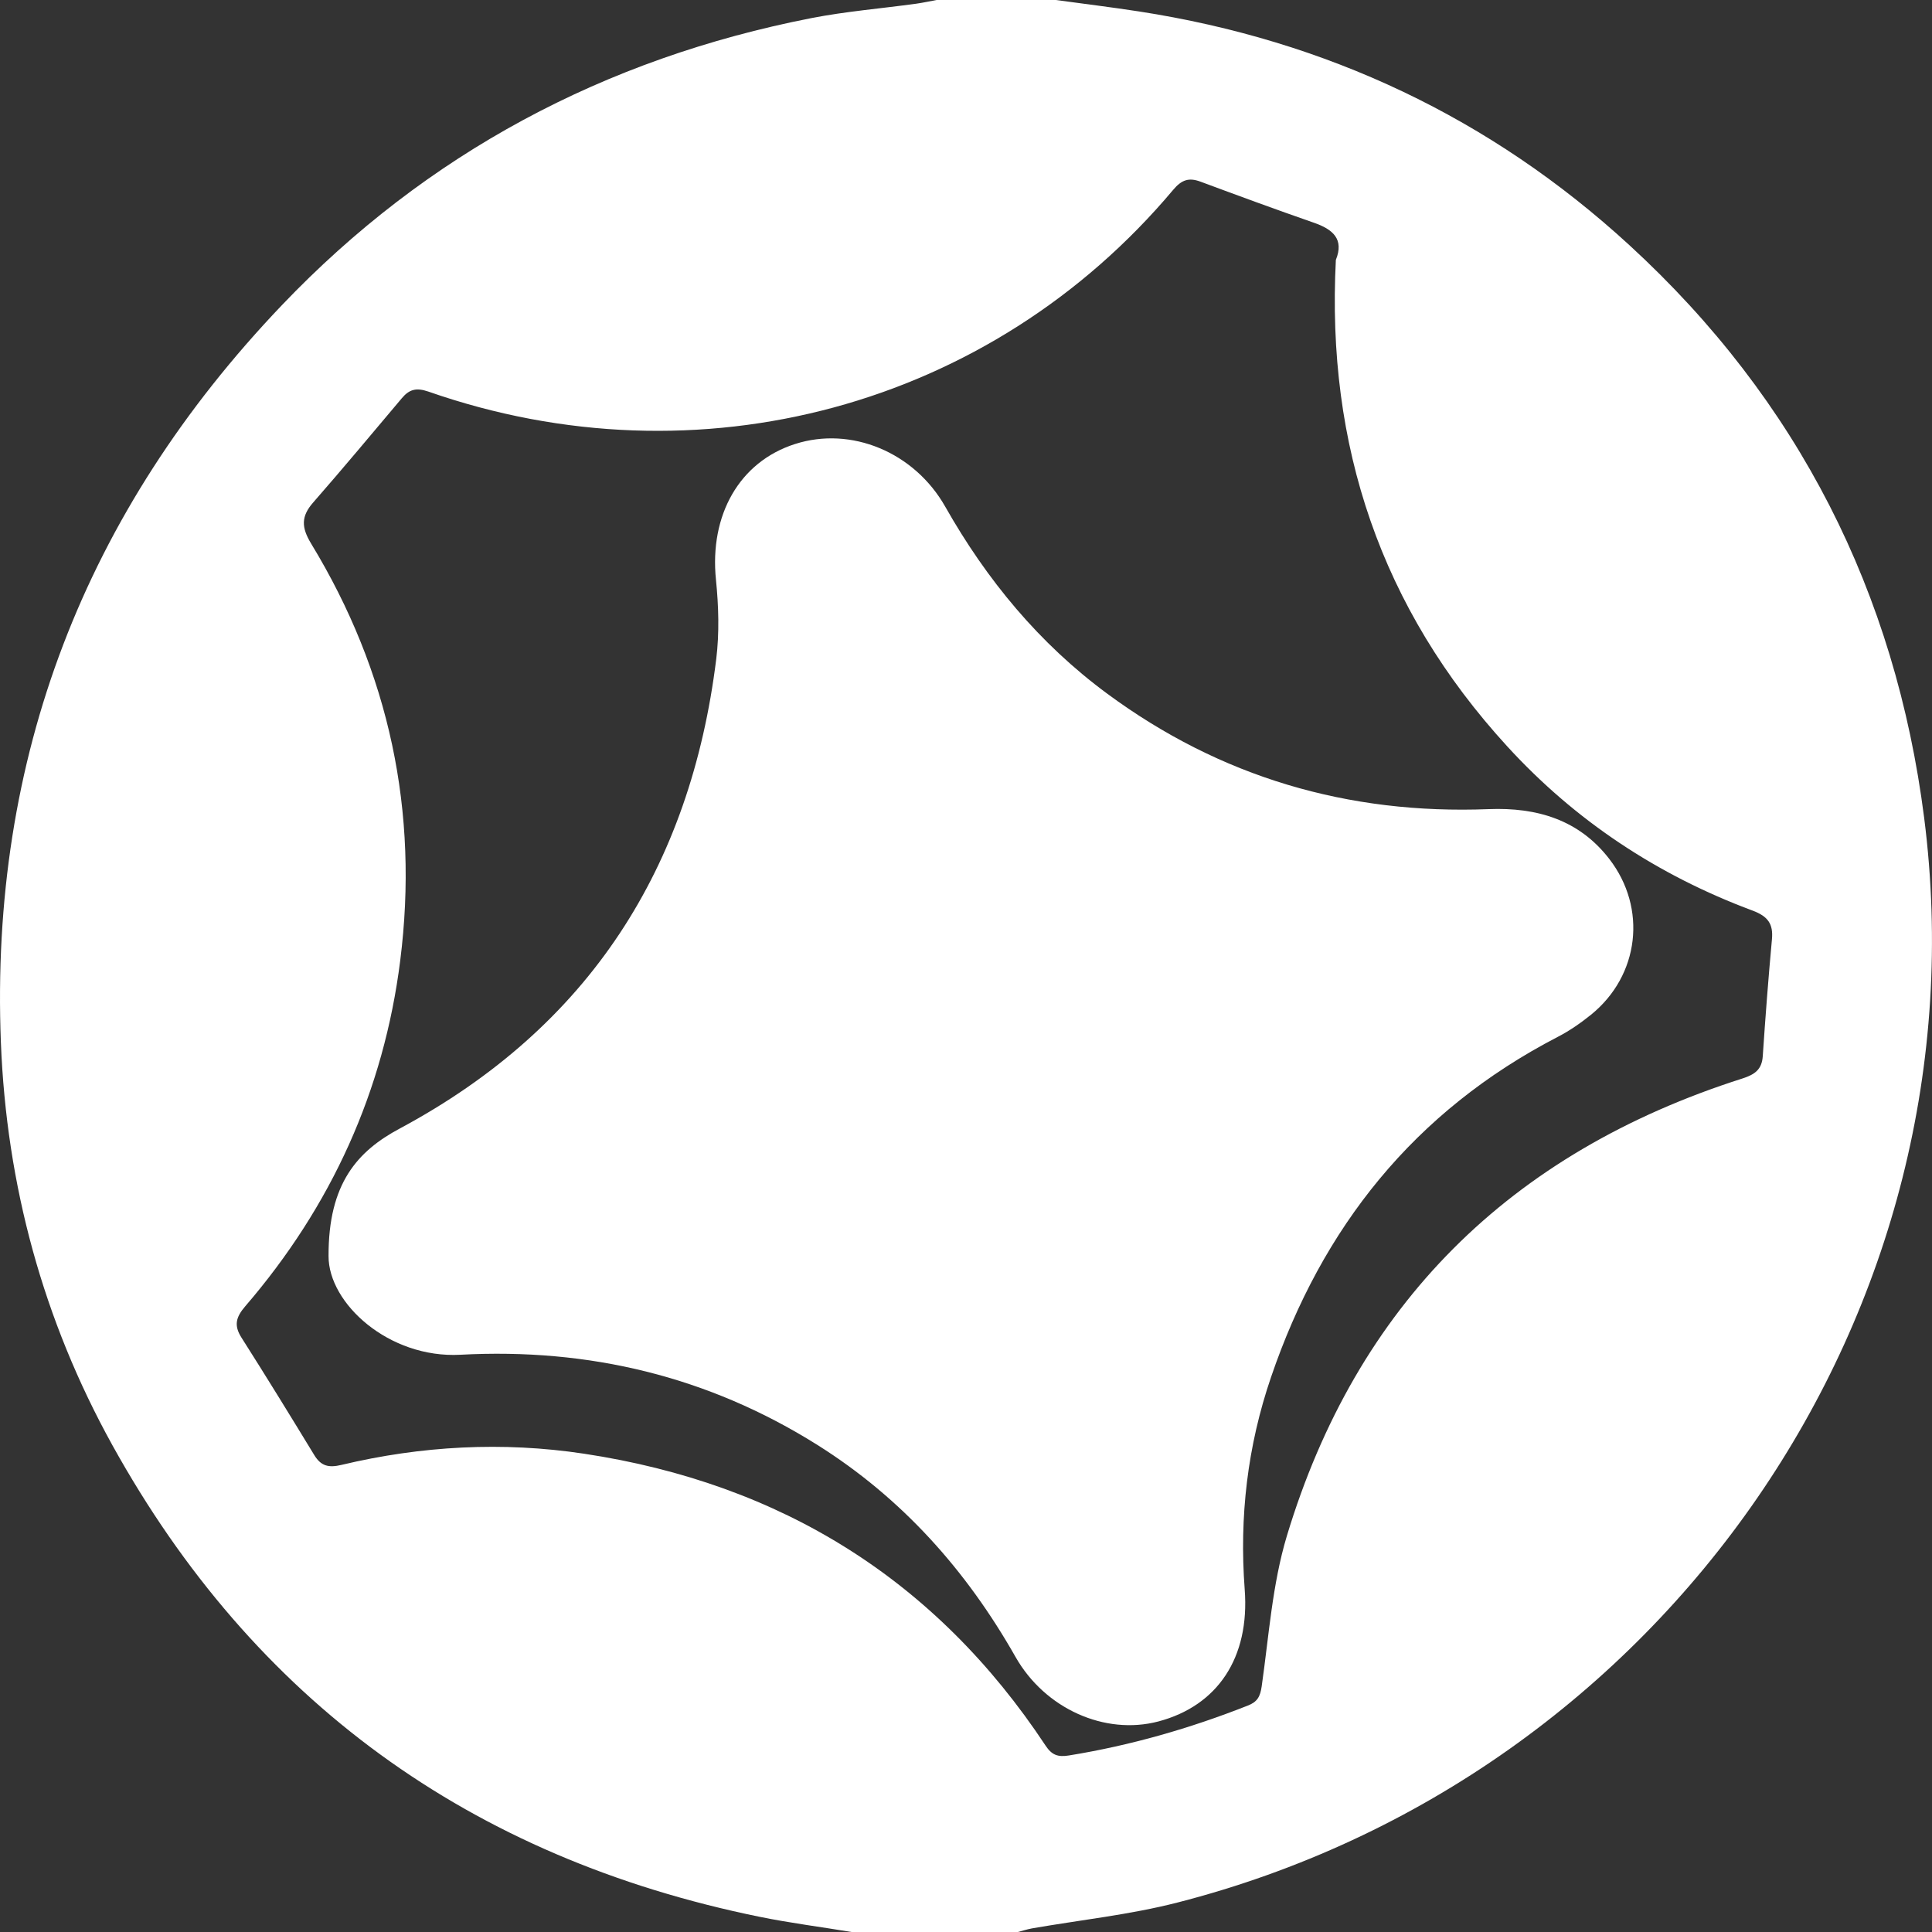 <?xml version="1.0" encoding="utf-8"?><!--Generator: Adobe Illustrator 16.0.2, SVG Export Plug-In . SVG Version: 6.00 Build 0)--><!DOCTYPE svg PUBLIC "-//W3C//DTD SVG 1.1//EN" "http://www.w3.org/Graphics/SVG/1.1/DTD/svg11.dtd"><svg version="1.1" id="Слой_1" xmlns="http://www.w3.org/2000/svg" xmlns:xlink="http://www.w3.org/1999/xlink" x="0px" y="0px" width="53.999px" height="54.001px" viewBox="75.429 1 53.999 54.001" enable-background="new 75.429 1 53.999 54.001" xml:space="preserve"><rect x="75.429" y="1" width="53.999" height="54.001" fill="#333333" stroke="none"/><path fill="#FFFFFF" d="M129.209,23.859c-0.802-6.281-3.512-11.669-8.238-16.006c-3.873-3.556-8.463-5.722-13.707-6.533
	c-0.771-0.119-1.549-0.214-2.324-0.32c-1.11,0-2.223,0-3.332,0c-0.193,0.034-0.383,0.078-0.575,0.104
	c-0.974,0.134-1.958,0.214-2.921,0.401c-5.795,1.133-10.762,3.79-14.801,8.021c-5.521,5.785-8.17,12.668-7.857,20.613
	c0.156,3.979,1.179,7.754,3.115,11.252c3.951,7.133,9.994,11.533,18.095,13.184c0.853,0.174,1.719,0.283,2.579,0.426
	c1.542,0,3.083,0,4.624,0.001c0.135-0.035,0.27-0.079,0.407-0.104c1.354-0.236,2.735-0.381,4.063-0.722
	C121.966,50.682,130.965,37.628,129.209,23.859z M124.698,30.518c-0.025,0.375-0.22,0.514-0.573,0.627
	c-6.512,2.078-10.784,6.342-12.729,12.785c-0.407,1.352-0.502,2.797-0.703,4.203c-0.041,0.284-0.119,0.434-0.389,0.538
	c-1.617,0.638-3.277,1.115-5,1.394c-0.313,0.051-0.479-0.015-0.652-0.276c-3.055-4.62-7.381-7.325-12.905-8.159
	c-2.269-0.342-4.541-0.219-6.776,0.314c-0.359,0.086-0.57,0.031-0.756-0.271c-0.671-1.102-1.345-2.199-2.037-3.287
	c-0.218-0.343-0.154-0.572,0.104-0.874c2.411-2.8,3.875-6.028,4.333-9.663c0.525-4.153-0.301-8.056-2.49-11.655
	c-0.275-0.454-0.284-0.76,0.057-1.149c0.84-0.96,1.656-1.94,2.479-2.916c0.206-0.245,0.4-0.301,0.738-0.185
	c7.552,2.64,15.725,0.427,20.82-5.638c0.236-0.281,0.438-0.351,0.768-0.227c1.053,0.391,2.107,0.779,3.17,1.148
	c0.525,0.183,0.844,0.456,0.609,1.037c-0.268,5.18,1.254,9.736,4.789,13.596c1.9,2.077,4.203,3.603,6.861,4.592
	c0.43,0.161,0.579,0.375,0.538,0.806C124.854,28.342,124.771,29.43,124.698,30.518z M119.898,29.361
	c-0.291,0.234-0.602,0.451-0.933,0.621c-4.012,2.08-6.587,5.33-8.011,9.509c-0.658,1.925-0.889,3.901-0.736,5.931
	c0.146,1.913-0.761,3.255-2.412,3.692c-1.496,0.394-3.174-0.356-3.996-1.808c-1.367-2.408-3.162-4.43-5.541-5.924
	c-3.043-1.91-6.379-2.71-9.972-2.517c-2,0.108-3.69-1.438-3.685-2.757c-0.008-2.035,0.813-2.938,1.996-3.569
	c5.304-2.845,8.121-7.306,8.84-13.121c0.089-0.729,0.066-1.483-0.008-2.214c-0.185-1.808,0.654-3.295,2.207-3.793
	c1.567-0.504,3.334,0.222,4.201,1.75c1.157,2.042,2.625,3.824,4.529,5.228c3.156,2.329,6.725,3.381,10.661,3.226
	c1.351-0.053,2.524,0.297,3.369,1.391C121.473,26.385,121.25,28.266,119.898,29.361z"/></svg>